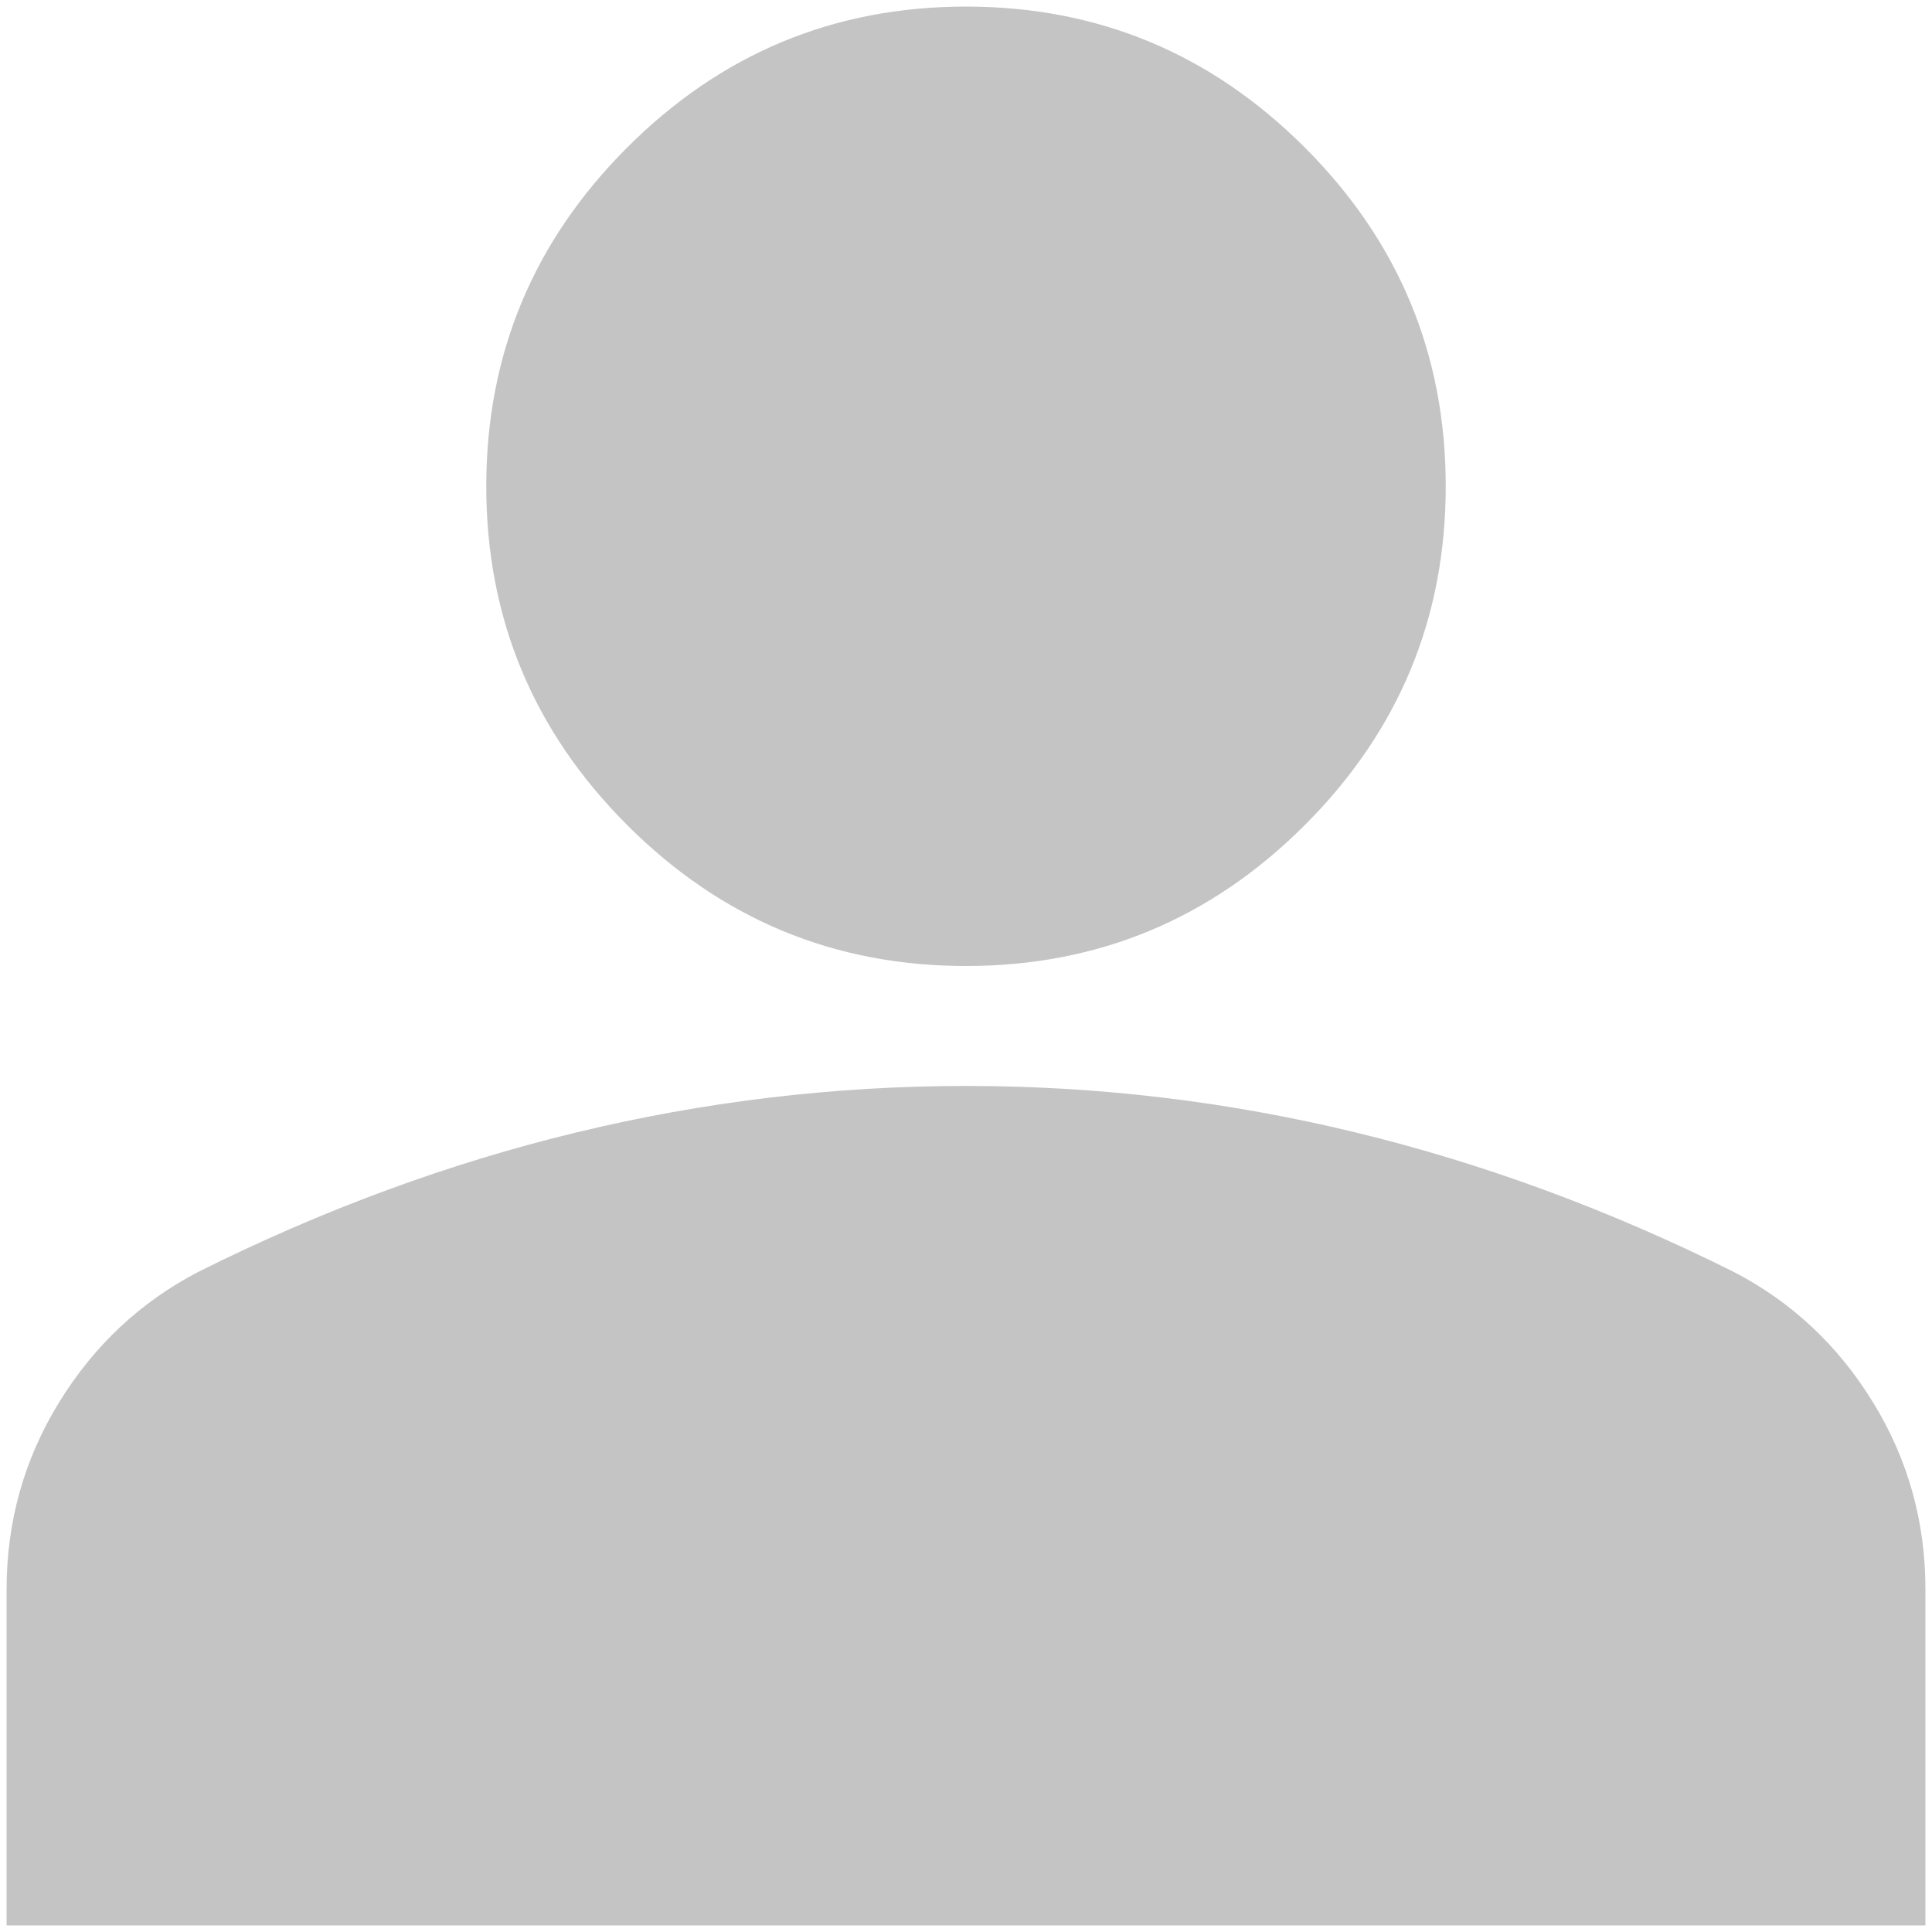 <svg width="49" height="49" viewBox="0 0 49 49" fill="none" xmlns="http://www.w3.org/2000/svg">
<path d="M24.5 24.5C21.154 24.5 18.29 23.309 15.907 20.926C13.525 18.544 12.333 15.679 12.333 12.333C12.333 8.988 13.525 6.123 15.907 3.741C18.29 1.358 21.154 0.167 24.5 0.167C27.846 0.167 30.71 1.358 33.093 3.741C35.475 6.123 36.667 8.988 36.667 12.333C36.667 15.679 35.475 18.544 33.093 20.926C30.71 23.309 27.846 24.5 24.5 24.5ZM0.167 48.833V40.317C0.167 38.593 0.611 37.009 1.499 35.566C2.387 34.122 3.565 33.019 5.033 32.256C8.176 30.685 11.37 29.507 14.615 28.722C17.859 27.937 21.154 27.544 24.5 27.542C27.846 27.542 31.141 27.935 34.385 28.722C37.63 29.509 40.824 30.687 43.967 32.256C45.437 33.017 46.616 34.12 47.504 35.566C48.392 37.011 48.835 38.595 48.833 40.317V48.833H0.167Z" fill="#C4C4C4"/>
</svg>

